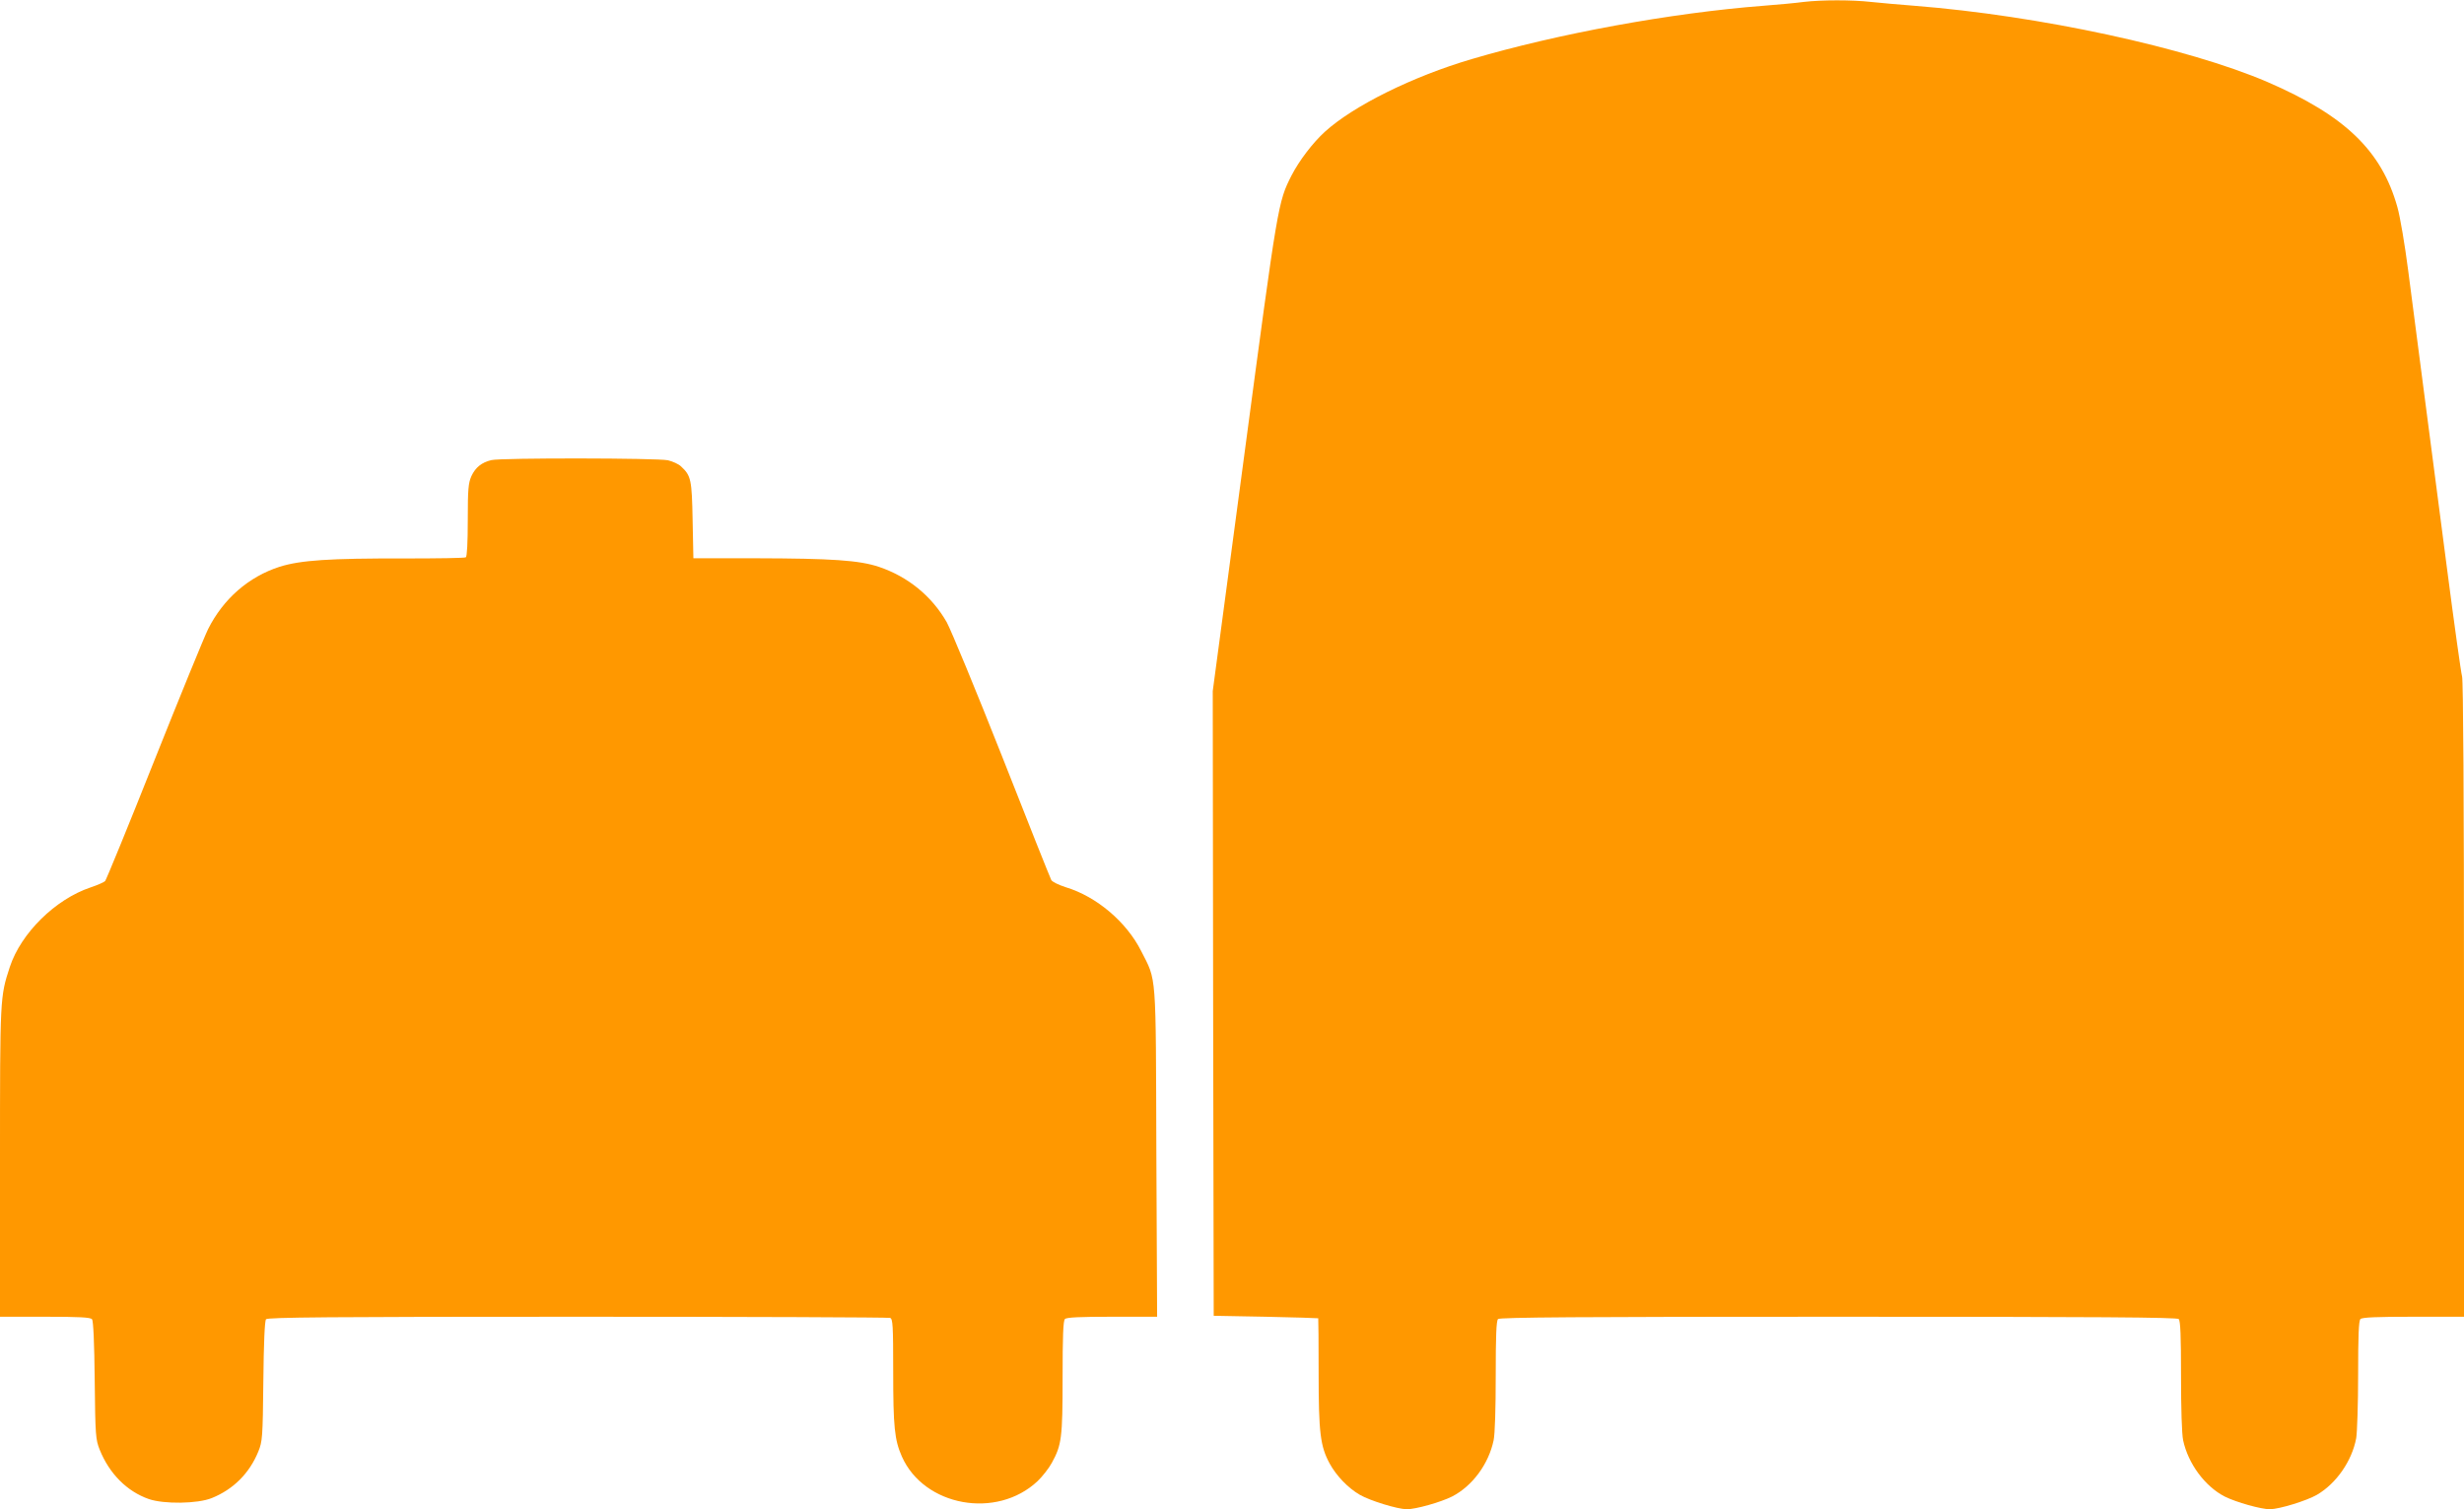 <?xml version="1.0" standalone="no"?>
<!DOCTYPE svg PUBLIC "-//W3C//DTD SVG 20010904//EN"
 "http://www.w3.org/TR/2001/REC-SVG-20010904/DTD/svg10.dtd">
<svg version="1.0" xmlns="http://www.w3.org/2000/svg"
 width="1280pt" height="784pt" viewBox="0 0 1280 784"
 preserveAspectRatio="xMidYMid meet">
<g transform="translate(0,784) scale(0.1,-0.1)"
fill="#ff9800" stroke="none">
<path d="M9370 7830 c-36 -5 -130 -14 -210 -20 -479 -37 -1068 -145 -1515
-277 -306 -90 -613 -242 -762 -377 -64 -58 -135 -152 -174 -228 -70 -139 -70
-139 -244 -1443 l-165 -1235 2 -1623 3 -1622 270 -5 c149 -3 271 -7 273 -8 1
-1 2 -129 2 -284 0 -312 9 -381 57 -470 35 -64 95 -127 157 -163 54 -31 194
-74 244 -75 46 0 175 36 235 66 105 54 190 168 216 292 7 32 11 166 11 335 0
207 3 286 12 295 9 9 416 12 1768 12 1352 0 1759 -3 1768 -12 9 -9 12 -88 12
-295 0 -169 4 -303 11 -335 26 -121 113 -239 216 -292 60 -30 189 -66 235 -66
50 1 190 44 244 75 101 59 182 176 204 294 5 29 10 178 10 330 0 202 3 280 12
289 9 9 84 12 275 12 l263 0 0 1649 c0 1026 -4 1659 -10 1677 -5 16 -41 274
-80 574 -39 300 -93 714 -120 920 -27 206 -63 483 -80 615 -17 132 -42 280
-56 329 -82 293 -272 476 -675 650 -414 178 -1185 345 -1834 396 -77 6 -179
15 -226 20 -98 11 -254 11 -349 0z"/>
<path d="M2553 5450 c-51 -12 -83 -38 -104 -83 -16 -36 -19 -67 -19 -229 0
-117 -4 -189 -10 -193 -6 -4 -149 -6 -318 -6 -391 1 -540 -9 -649 -43 -162
-52 -293 -167 -372 -324 -21 -43 -147 -351 -281 -687 -133 -335 -248 -615
-254 -622 -6 -6 -40 -21 -76 -33 -182 -61 -361 -237 -419 -413 -51 -156 -51
-156 -51 -1014 l0 -803 234 0 c177 0 236 -3 244 -13 7 -8 12 -123 14 -317 3
-289 5 -308 26 -361 50 -124 141 -216 255 -256 78 -27 253 -25 327 5 112 45
196 129 242 242 21 52 23 71 26 365 2 198 7 314 14 322 8 10 329 13 1618 13
885 0 1615 -3 1624 -6 14 -5 16 -39 16 -278 0 -288 7 -356 45 -442 115 -259
492 -328 705 -128 25 24 59 67 74 95 51 93 56 129 56 444 0 213 3 294 12 303
9 9 77 12 245 12 l234 0 -4 853 c-3 954 2 887 -79 1047 -76 151 -232 283 -391
331 -37 12 -71 28 -76 38 -5 9 -120 297 -255 641 -136 344 -266 658 -288 698
-78 136 -201 236 -351 287 -104 35 -246 44 -643 45 l-322 0 -4 198 c-4 210 -8
231 -60 279 -12 12 -43 26 -68 32 -52 12 -867 13 -917 1z"/>
</g>
</svg>
